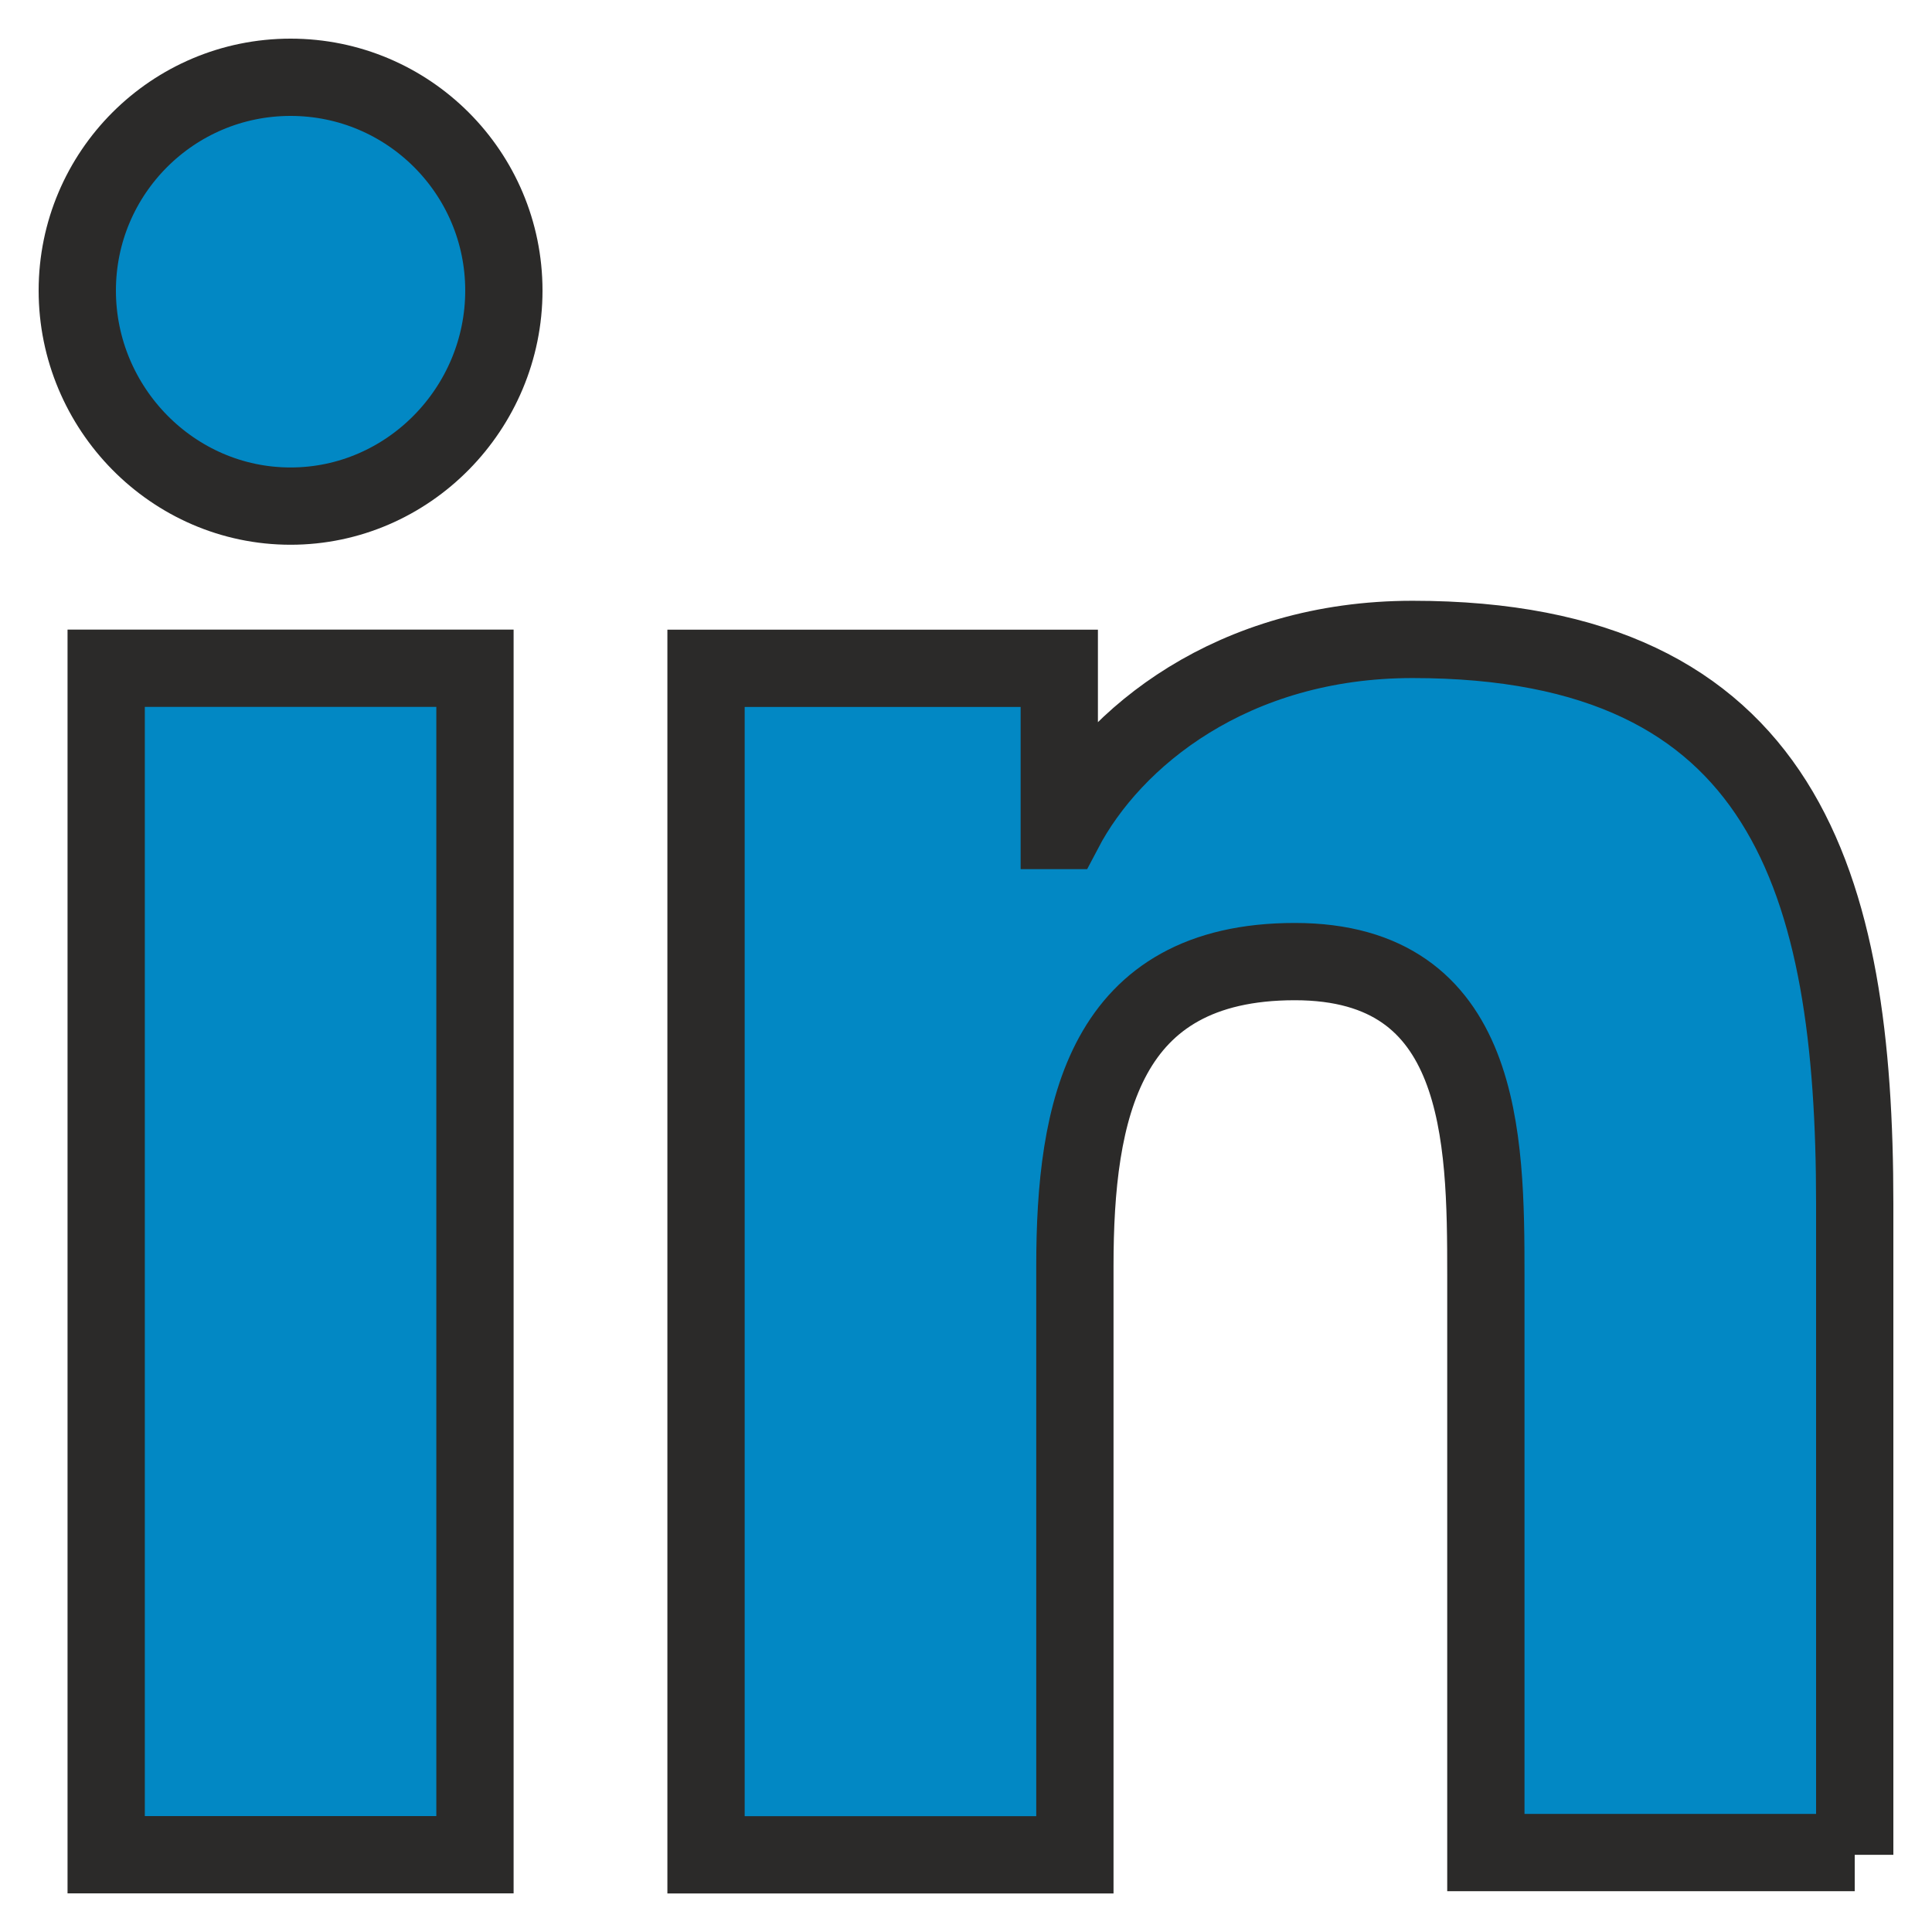 <svg width="25" height="25" viewBox="0 0 25 25" fill="none" xmlns="http://www.w3.org/2000/svg">
<path d="M24 24.001V15.577C24 11.437 23.109 8.274 18.279 8.274C15.95 8.274 14.398 9.539 13.765 10.747H13.707V8.648H9.136V24.001H13.909V16.382C13.909 14.369 14.283 12.443 16.755 12.443C19.199 12.443 19.227 14.714 19.227 16.497V23.972H24V24.001Z" fill="#0288C4" stroke="#2B2A29"/>
<path d="M1.374 8.647H6.146V24H1.374V8.647Z" fill="#0288C4" stroke="#2B2A29"/>
<path d="M3.76 1C2.236 1 1 2.236 1 3.76C1 5.284 2.236 6.549 3.76 6.549C5.284 6.549 6.52 5.284 6.52 3.76C6.52 2.236 5.284 1 3.76 1Z" fill="#0288C4" stroke="#2B2A29"/>
</svg>
